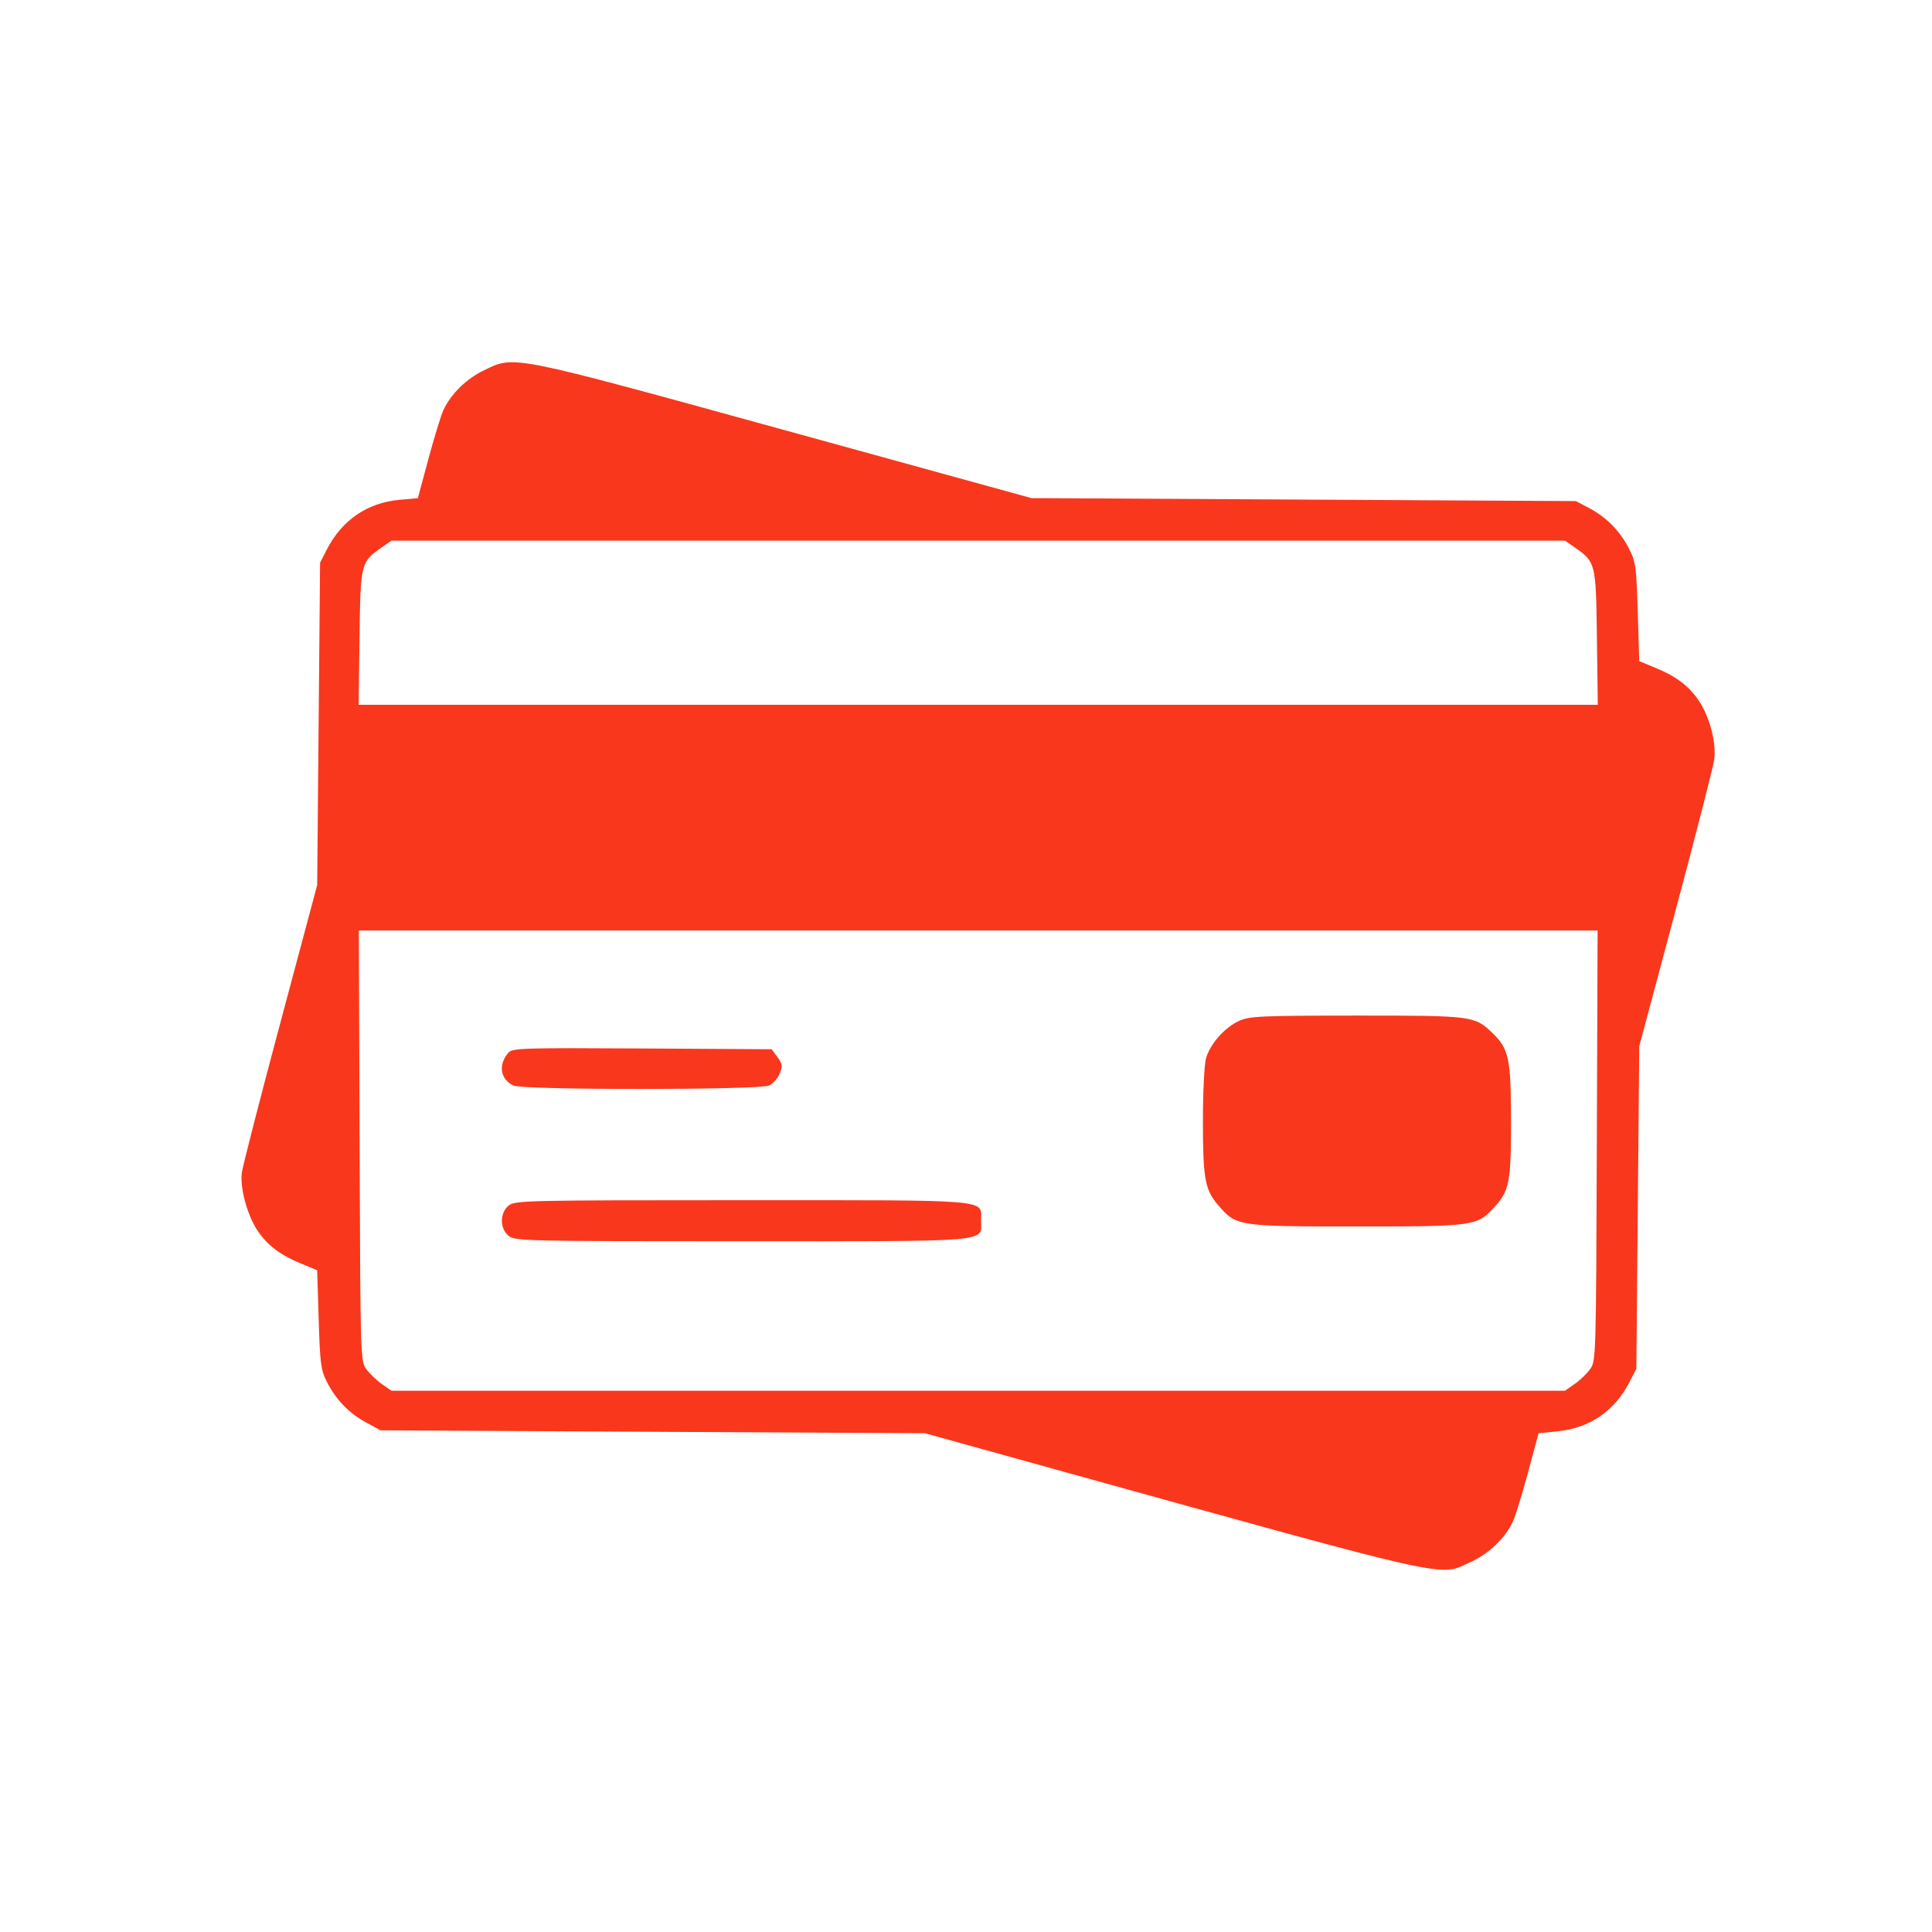 <?xml version="1.0" encoding="UTF-8"?>
<svg xmlns="http://www.w3.org/2000/svg" width="80" height="80" viewBox="0 0 80 80" fill="none">
  <path fill-rule="evenodd" clip-rule="evenodd" d="M20.051 15.328C19.311 15.684 18.679 16.302 18.363 16.976C18.263 17.188 17.984 18.097 17.742 18.994L17.303 20.627L16.531 20.698C15.21 20.818 14.159 21.538 13.535 22.751L13.254 23.298L13.194 29.974L13.134 36.649L11.608 42.354C10.768 45.492 10.051 48.283 10.014 48.557C9.929 49.181 10.239 50.322 10.664 50.956C11.073 51.564 11.595 51.962 12.446 52.313L13.134 52.598L13.196 54.638C13.252 56.468 13.287 56.733 13.537 57.223C13.917 57.966 14.45 58.517 15.162 58.903L15.758 59.226L27.029 59.287L38.3 59.347L43.846 60.885C60.424 65.482 59.562 65.29 60.889 64.684C61.651 64.336 62.324 63.694 62.645 63.008C62.747 62.791 63.028 61.878 63.27 60.98L63.71 59.347L64.493 59.268C65.831 59.133 66.855 58.431 67.477 57.223L67.758 56.677L67.818 50.001L67.878 43.325L69.387 37.681C70.217 34.577 70.934 31.783 70.979 31.472C71.081 30.779 70.802 29.695 70.348 29.019C69.939 28.411 69.418 28.013 68.566 27.661L67.878 27.377L67.816 25.337C67.757 23.431 67.733 23.258 67.439 22.691C67.061 21.964 66.518 21.417 65.791 21.032L65.254 20.749L53.983 20.687L42.712 20.626L32.463 17.804C21.065 14.667 21.319 14.718 20.051 15.328ZM65.195 22.66C66.075 23.27 66.085 23.308 66.125 26.401L66.161 29.184H40.506H14.851L14.887 26.401C14.928 23.308 14.937 23.27 15.817 22.66L16.211 22.387H40.506H64.801L65.195 22.66ZM66.121 47.443C66.089 56.271 66.086 56.359 65.839 56.699C65.702 56.887 65.412 57.164 65.195 57.314L64.801 57.587H40.506H16.211L15.817 57.314C15.6 57.164 15.31 56.887 15.173 56.699C14.926 56.359 14.923 56.271 14.891 47.443L14.859 38.531H40.506H66.153L66.121 47.443ZM51.299 42.277C50.697 42.555 50.098 43.241 49.935 43.838C49.867 44.09 49.81 45.252 49.81 46.42C49.81 48.802 49.895 49.27 50.441 49.902C51.196 50.778 51.242 50.785 56.19 50.785C61.062 50.785 61.154 50.772 61.878 49.986C62.5 49.312 62.571 48.942 62.568 46.394C62.565 43.814 62.48 43.423 61.78 42.755C61.057 42.065 60.942 42.051 56.164 42.053C52.178 42.056 51.733 42.076 51.299 42.277ZM21.044 43.597C20.62 44.099 20.718 44.697 21.263 44.951C21.673 45.141 31.436 45.138 31.846 44.948C32.008 44.873 32.207 44.651 32.286 44.455C32.412 44.147 32.399 44.055 32.192 43.773L31.953 43.447L26.588 43.415C21.593 43.386 21.212 43.398 21.044 43.597ZM21.059 49.922C20.69 50.226 20.69 50.869 21.059 51.173C21.318 51.387 21.773 51.397 30.713 51.397C41.233 51.397 40.625 51.449 40.625 50.547C40.625 49.646 41.233 49.698 30.713 49.698C21.773 49.698 21.318 49.708 21.059 49.922Z" fill="#F9371C"></path>
</svg>
